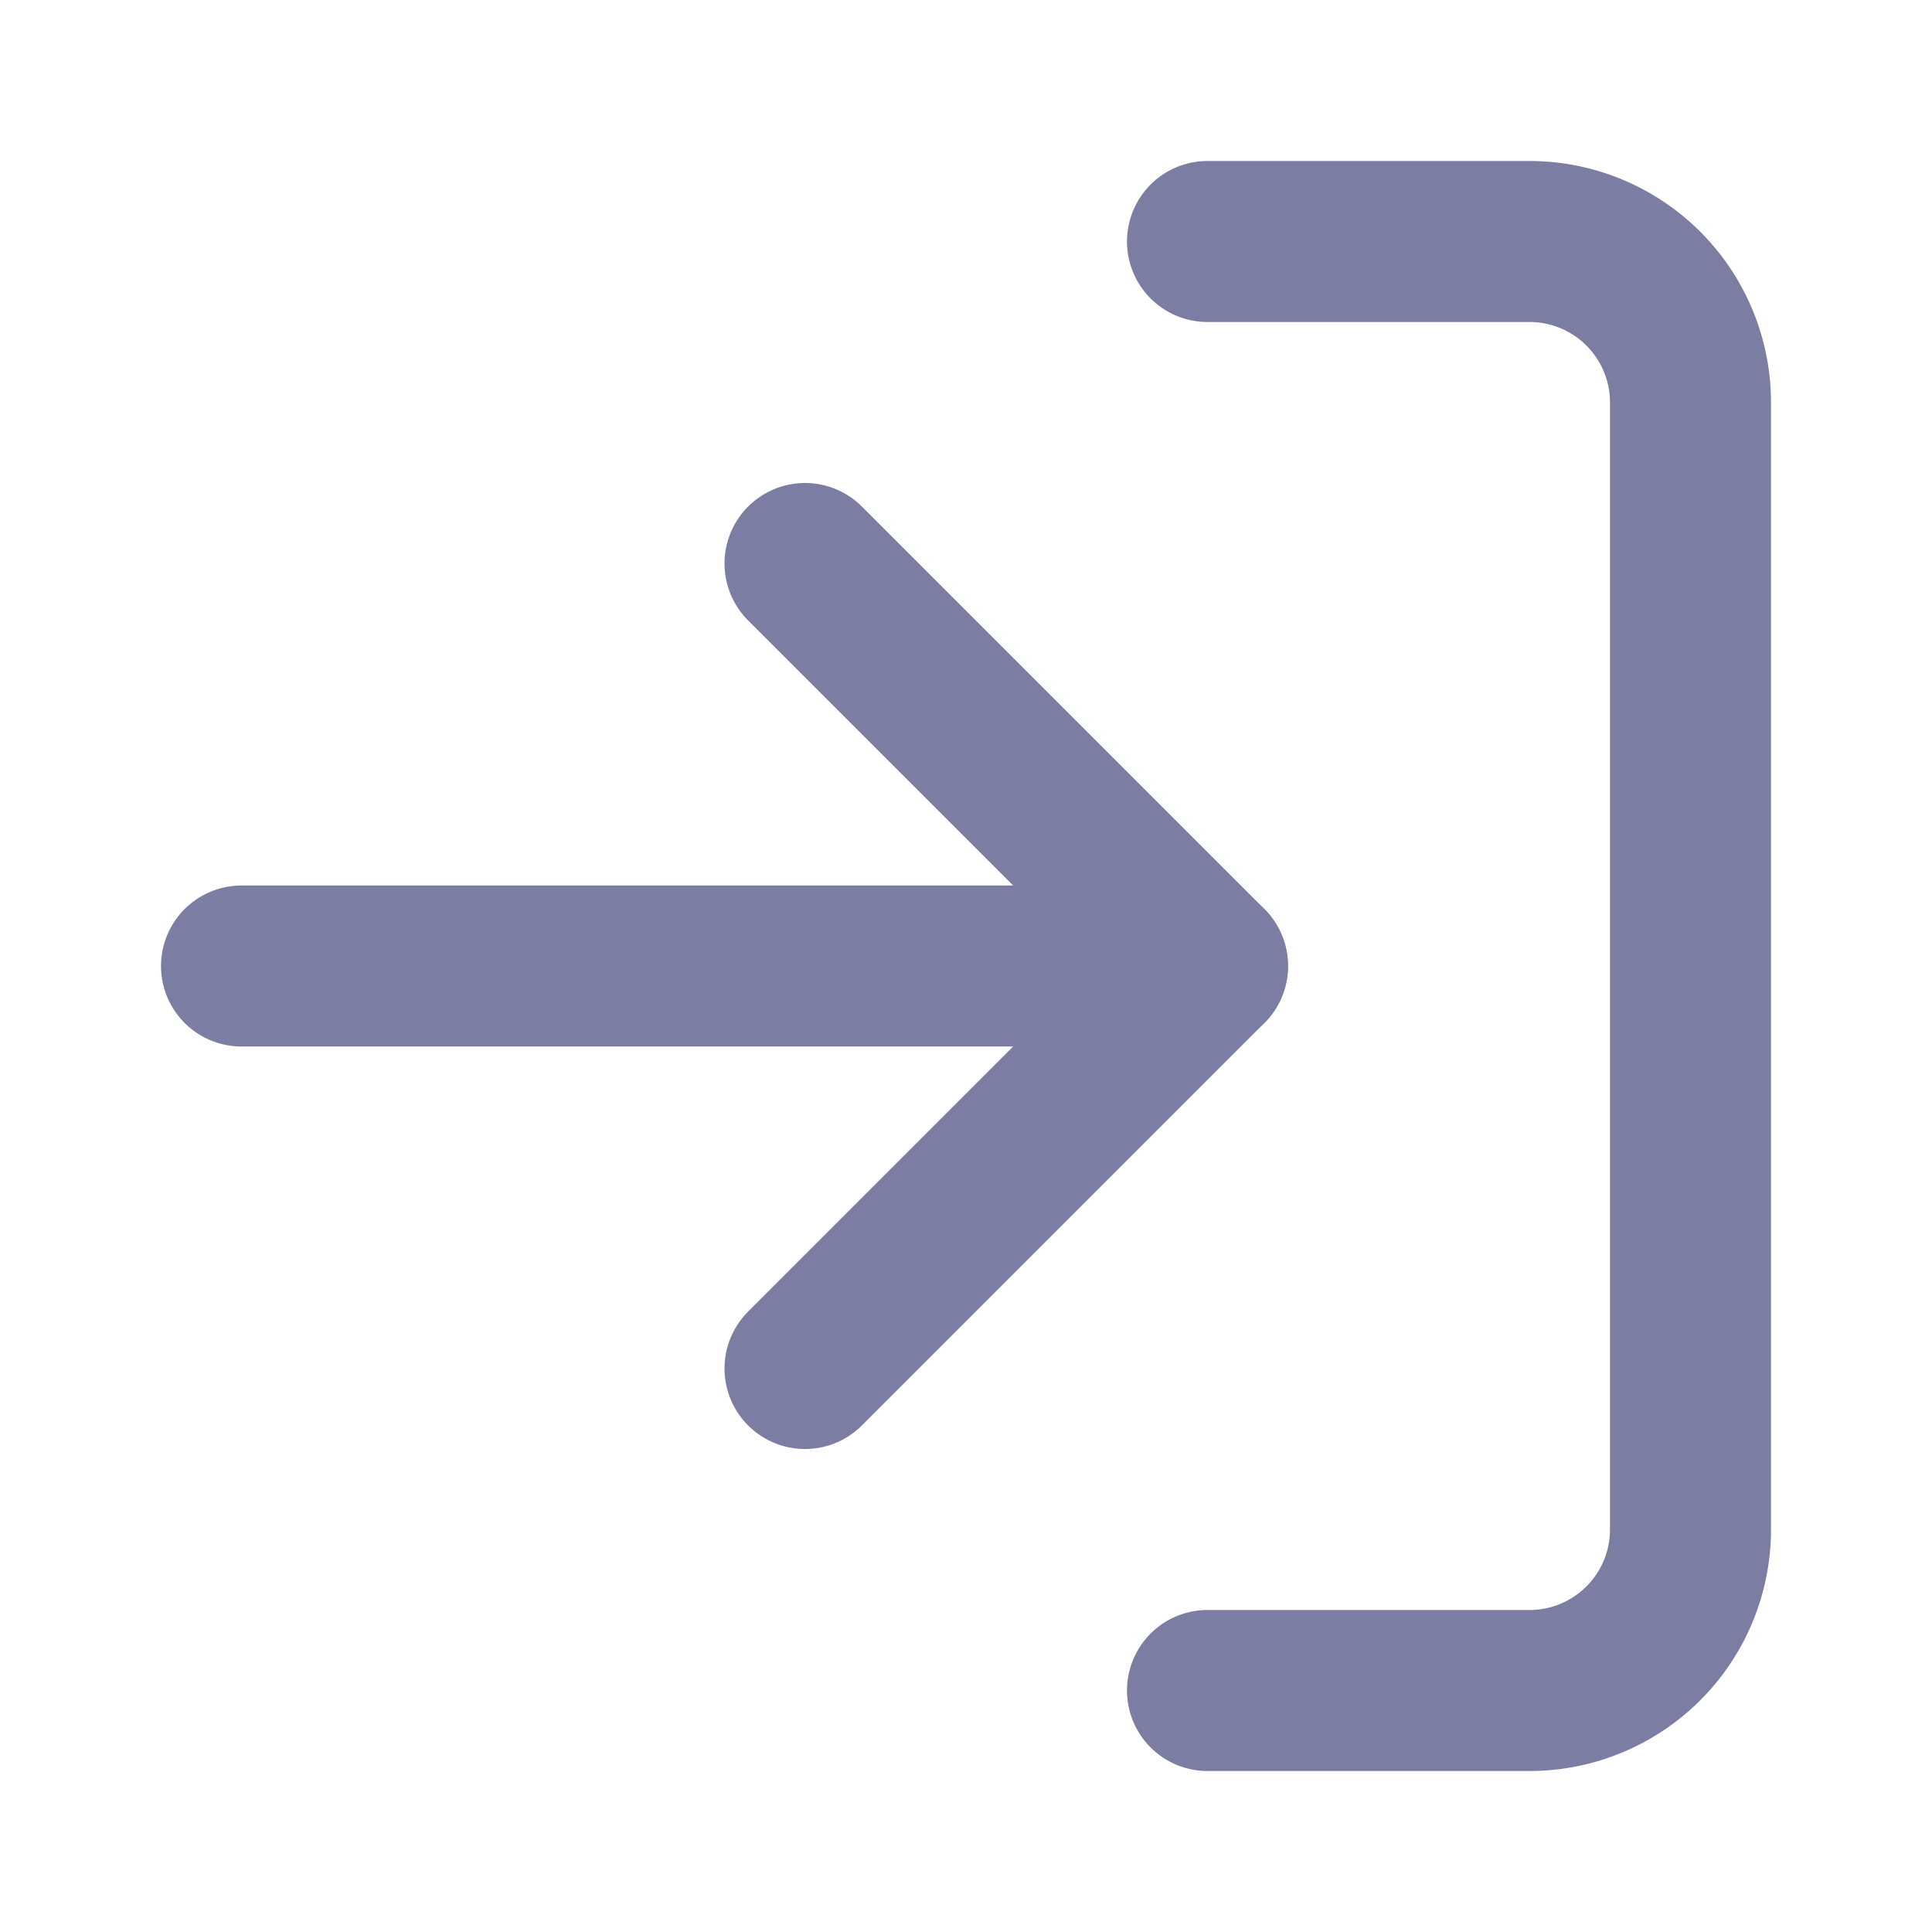 <svg id="Layer_1" data-name="Layer 1" xmlns="http://www.w3.org/2000/svg" viewBox="0 0 24 24"><title>log-in - edited</title><path d="M15,3h4a2,2,0,0,1,2,2V19a2,2,0,0,1-2,2H15" fill="none" stroke="#7b7da3" stroke-linecap="round" stroke-linejoin="round" stroke-width="2"/><polyline points="10 17 15 12 10 7" fill="none" stroke="#7b7da3" stroke-linecap="round" stroke-linejoin="round" stroke-width="2"/><line x1="15" y1="12" x2="3" y2="12" fill="none" stroke="#7b7da3" stroke-linecap="round" stroke-linejoin="round" stroke-width="2"/></svg>